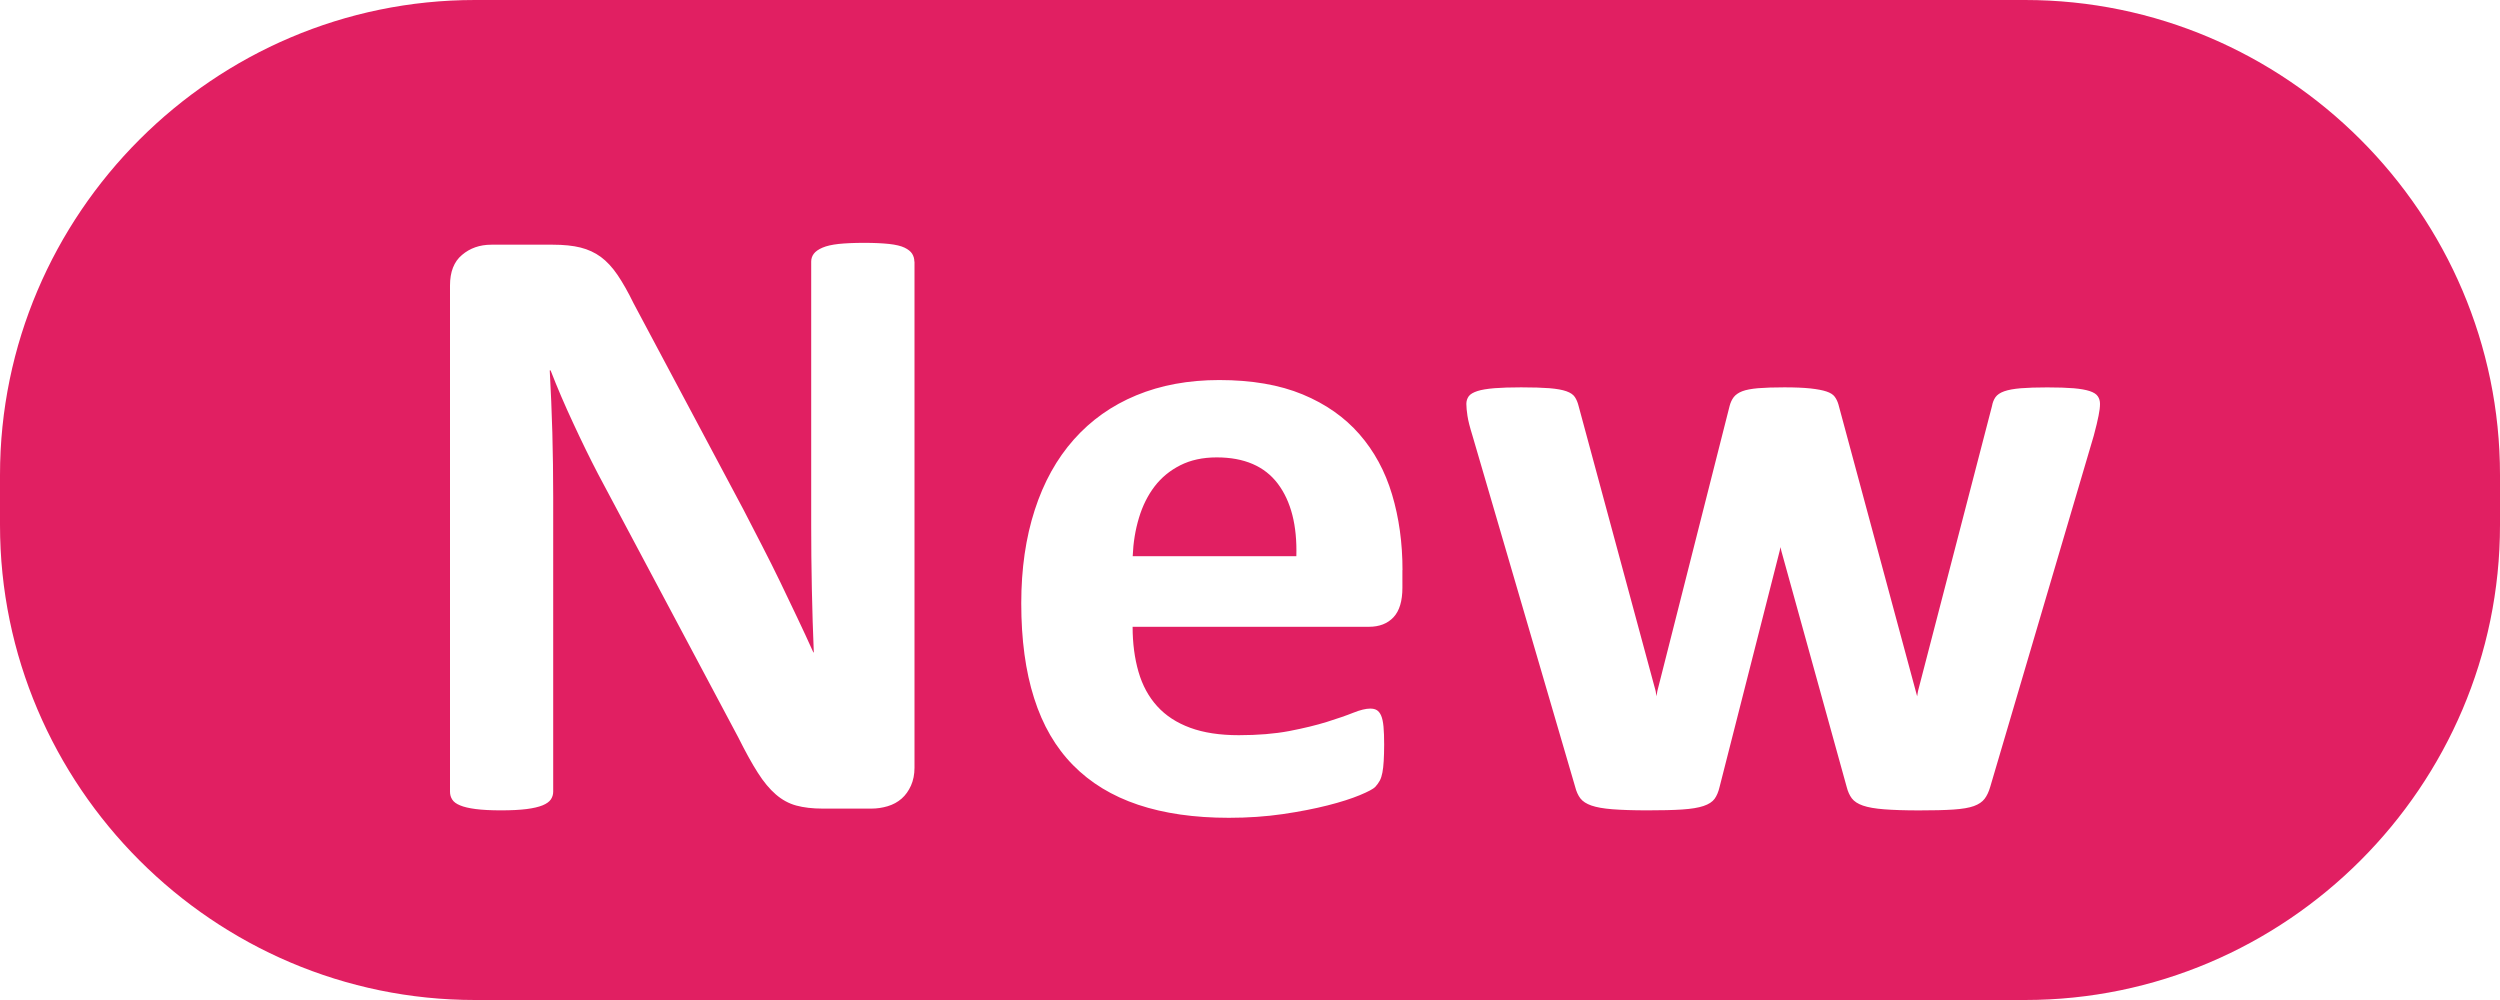 <?xml version="1.0" encoding="utf-8"?>
<!-- Generator: Adobe Illustrator 22.1.0, SVG Export Plug-In . SVG Version: 6.00 Build 0)  -->
<svg version="1.1" id="レイヤー_1" xmlns="http://www.w3.org/2000/svg" xmlns:xlink="http://www.w3.org/1999/xlink" x="0px"
	 y="0px" viewBox="0 0 50 20" style="enable-background:new 0 0 50 20;" xml:space="preserve">
<path style="fill:#E11F62;" d="M40.5,20h-31C4.275,20,0,15.725,0,10.5v-1C0,4.275,4.275,0,9.5,0l31,0C45.725,0,50,4.275,50,9.5v1
	C50,15.725,45.725,20,40.5,20z M18.287,5.232c0-0.058-0.015-0.11-0.044-0.157c-0.029-0.046-0.08-0.087-0.152-0.122
	c-0.073-0.035-0.176-0.059-0.309-0.074c-0.134-0.014-0.299-0.022-0.496-0.022c-0.209,0-0.38,0.008-0.514,0.022
	c-0.134,0.015-0.241,0.039-0.322,0.074c-0.082,0.035-0.139,0.076-0.174,0.122c-0.035,0.047-0.052,0.099-0.052,0.157v5.283
	c0,0.4,0.004,0.821,0.013,1.262c0.009,0.441,0.022,0.865,0.039,1.271h-0.009c-0.104-0.232-0.212-0.465-0.322-0.696
	c-0.11-0.232-0.224-0.469-0.339-0.709c-0.116-0.24-0.237-0.482-0.361-0.722c-0.125-0.24-0.251-0.486-0.379-0.735l-2.193-4.117
	c-0.11-0.226-0.218-0.416-0.322-0.57c-0.104-0.153-0.217-0.274-0.335-0.361c-0.119-0.087-0.254-0.149-0.405-0.187
	c-0.151-0.038-0.337-0.057-0.557-0.057H9.827c-0.232,0-0.428,0.069-0.587,0.205C9.079,5.233,9,5.438,9,5.711v10.122
	c0,0.058,0.014,0.11,0.044,0.157c0.029,0.047,0.081,0.086,0.157,0.117c0.075,0.032,0.18,0.057,0.313,0.074
	c0.133,0.017,0.301,0.026,0.505,0.026c0.209,0,0.38-0.009,0.514-0.026c0.133-0.017,0.239-0.042,0.318-0.074
	c0.078-0.032,0.133-0.071,0.165-0.117c0.032-0.047,0.048-0.099,0.048-0.157V9.941c0-0.441-0.006-0.869-0.017-1.284
	c-0.012-0.415-0.029-0.831-0.052-1.249h0.017c0.133,0.343,0.284,0.695,0.453,1.057c0.168,0.363,0.333,0.701,0.496,1.014l2.803,5.266
	c0.145,0.29,0.275,0.527,0.392,0.709c0.116,0.183,0.236,0.327,0.361,0.435c0.125,0.108,0.261,0.182,0.409,0.222
	s0.323,0.061,0.527,0.061h0.975c0.11,0,0.219-0.016,0.326-0.048c0.107-0.032,0.2-0.083,0.279-0.152s0.14-0.157,0.187-0.261
	c0.046-0.104,0.07-0.223,0.07-0.357V5.232z M28.05,11.403c0-0.545-0.07-1.05-0.209-1.514c-0.139-0.465-0.357-0.866-0.653-1.205
	c-0.296-0.339-0.675-0.605-1.136-0.796c-0.461-0.191-1.017-0.287-1.667-0.287c-0.615,0-1.168,0.102-1.658,0.305
	c-0.491,0.203-0.907,0.498-1.249,0.883c-0.343,0.386-0.604,0.856-0.783,1.41c-0.18,0.554-0.27,1.176-0.27,1.867
	c0,0.726,0.085,1.358,0.257,1.897c0.171,0.54,0.431,0.987,0.779,1.34c0.348,0.354,0.782,0.618,1.301,0.792
	c0.519,0.174,1.124,0.261,1.815,0.261c0.383,0,0.743-0.025,1.079-0.074c0.336-0.049,0.635-0.108,0.896-0.174
	s0.475-0.135,0.644-0.205c0.168-0.07,0.271-0.125,0.309-0.165c0.037-0.04,0.067-0.083,0.091-0.126
	c0.023-0.044,0.04-0.097,0.052-0.161c0.012-0.064,0.021-0.14,0.026-0.231s0.009-0.199,0.009-0.326c0-0.145-0.004-0.265-0.013-0.361
	s-0.025-0.17-0.048-0.222c-0.023-0.052-0.052-0.088-0.087-0.109c-0.035-0.021-0.078-0.03-0.131-0.03c-0.087,0-0.2,0.027-0.339,0.083
	s-0.315,0.116-0.527,0.183c-0.212,0.066-0.463,0.127-0.753,0.183c-0.29,0.055-0.627,0.083-1.01,0.083
	c-0.378,0-0.701-0.049-0.97-0.148c-0.27-0.099-0.491-0.243-0.661-0.431c-0.171-0.188-0.296-0.418-0.374-0.688
	s-0.118-0.57-0.118-0.901h4.726c0.209,0,0.373-0.064,0.492-0.191c0.119-0.127,0.178-0.325,0.178-0.592V11.403z M22.654,11.124
	c0.011-0.273,0.053-0.53,0.126-0.77c0.072-0.24,0.177-0.449,0.313-0.627c0.136-0.177,0.307-0.318,0.514-0.422
	c0.206-0.104,0.448-0.157,0.727-0.157c0.551,0,0.958,0.176,1.223,0.527c0.264,0.351,0.387,0.834,0.37,1.449H22.654z M41.956,7.926
	c-0.029-0.044-0.083-0.078-0.161-0.104s-0.186-0.045-0.322-0.057c-0.136-0.011-0.312-0.017-0.527-0.017s-0.392,0.006-0.531,0.017
	c-0.139,0.012-0.249,0.032-0.331,0.061c-0.082,0.029-0.139,0.069-0.174,0.117c-0.035,0.05-0.058,0.109-0.07,0.178l-1.48,5.701
	l-0.017,0.104l-0.026-0.096l-1.549-5.744c-0.017-0.058-0.042-0.109-0.074-0.152S36.608,7.856,36.53,7.83
	c-0.078-0.026-0.184-0.046-0.318-0.061c-0.134-0.014-0.308-0.022-0.522-0.022c-0.214,0-0.391,0.006-0.527,0.017
	c-0.136,0.012-0.243,0.032-0.318,0.061c-0.075,0.029-0.132,0.069-0.17,0.117c-0.038,0.05-0.065,0.109-0.083,0.178l-1.445,5.701
	l-0.017,0.104l-0.017-0.104l-1.541-5.701c-0.017-0.07-0.042-0.129-0.074-0.178c-0.032-0.049-0.088-0.088-0.17-0.117
	c-0.082-0.029-0.195-0.049-0.339-0.061c-0.145-0.011-0.334-0.017-0.566-0.017c-0.214,0-0.393,0.006-0.535,0.017
	c-0.143,0.012-0.256,0.03-0.339,0.057s-0.143,0.061-0.174,0.104s-0.048,0.095-0.048,0.152c0,0.064,0.008,0.144,0.022,0.239
	c0.014,0.096,0.048,0.228,0.1,0.396l2.054,7.024c0.023,0.092,0.058,0.17,0.104,0.231c0.047,0.061,0.121,0.109,0.222,0.144
	c0.101,0.035,0.24,0.06,0.418,0.074s0.41,0.022,0.701,0.022c0.284,0,0.517-0.005,0.696-0.017c0.18-0.012,0.322-0.035,0.426-0.07
	c0.104-0.035,0.178-0.083,0.222-0.144s0.077-0.14,0.1-0.239l1.201-4.717l0.017-0.078l0.017,0.078l1.306,4.717
	c0.023,0.092,0.058,0.17,0.104,0.231c0.047,0.061,0.121,0.109,0.222,0.144c0.101,0.035,0.243,0.06,0.422,0.074
	c0.18,0.014,0.412,0.022,0.696,0.022s0.515-0.005,0.692-0.017c0.177-0.012,0.313-0.035,0.409-0.07s0.166-0.083,0.213-0.144
	c0.047-0.061,0.084-0.14,0.113-0.239l2.071-7.024c0.047-0.174,0.078-0.307,0.096-0.4C41.991,8.22,42,8.142,42,8.078
	C42,8.02,41.986,7.969,41.956,7.926z"/>
</svg>
